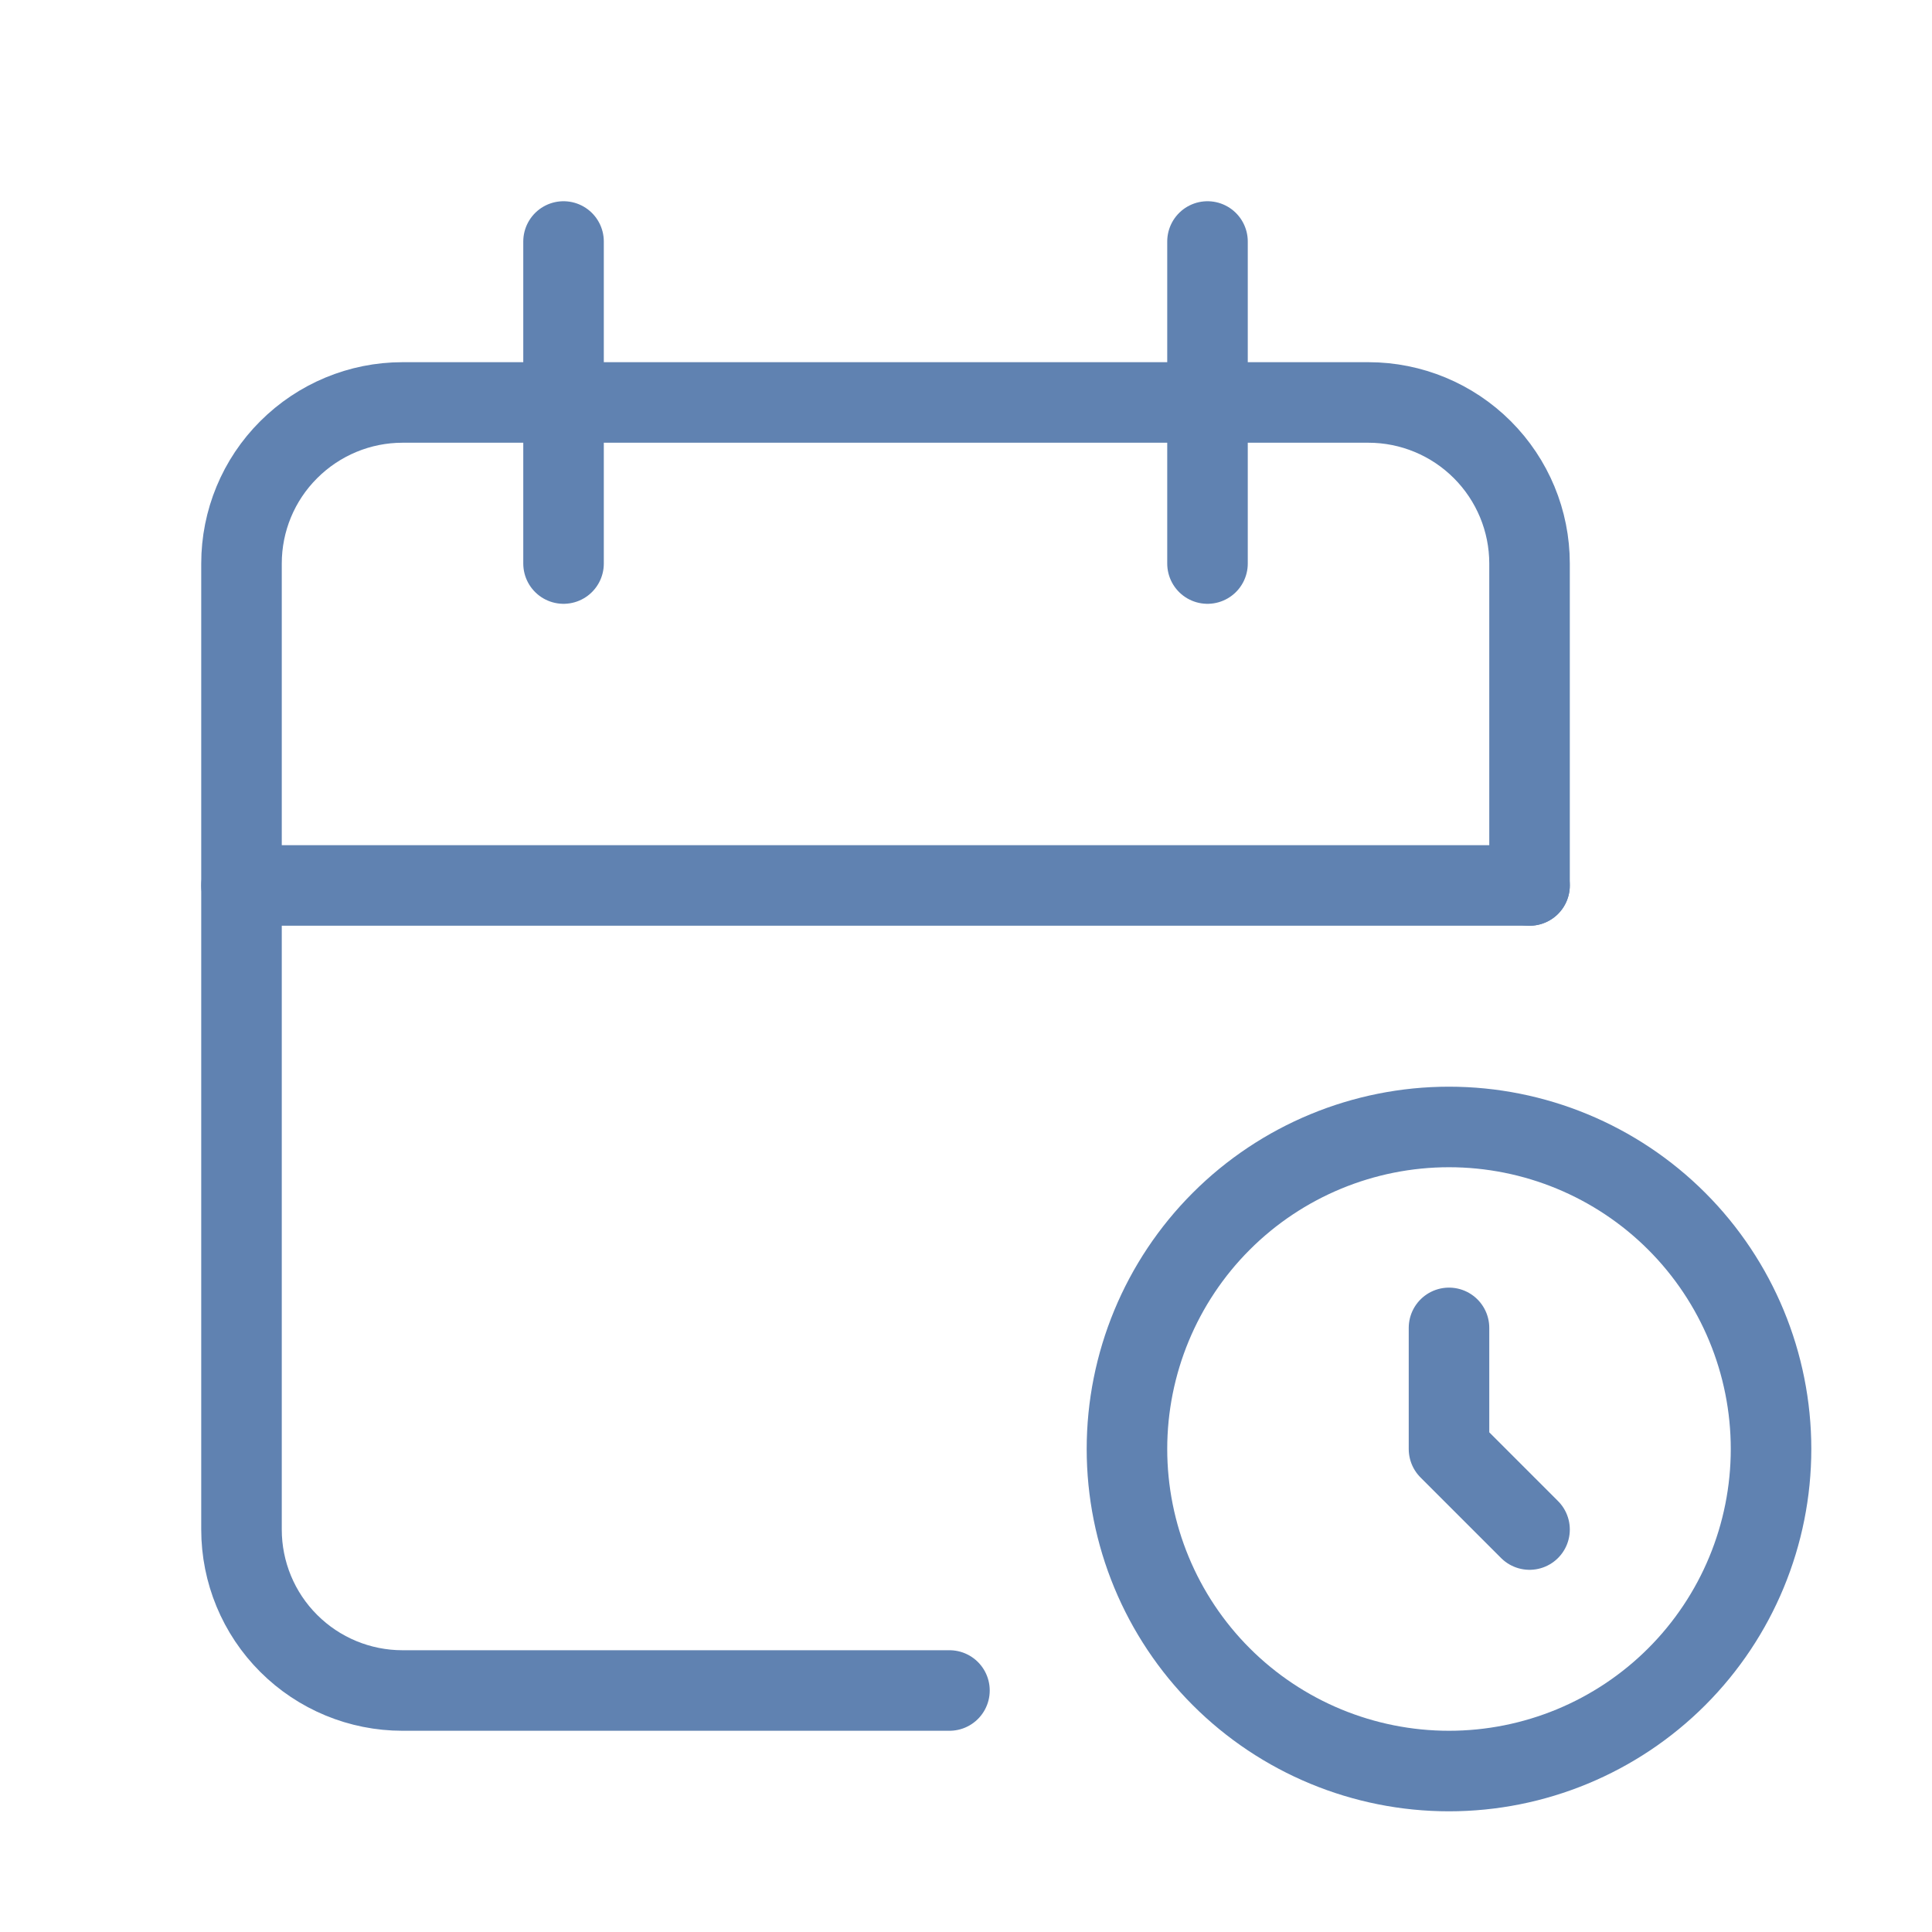<svg width="16" height="16" viewBox="0 0 16 16" fill="none" xmlns="http://www.w3.org/2000/svg">
<path d="M7.863 14H3.333C2.98 14 2.641 13.86 2.391 13.61C2.14 13.36 2 13.02 2 12.667V4.667C2 4.313 2.14 3.974 2.391 3.724C2.641 3.474 2.98 3.333 3.333 3.333H11.333C11.687 3.333 12.026 3.474 12.276 3.724C12.526 3.974 12.667 4.313 12.667 4.667V7.333" stroke="#6082B1" stroke-width="0.667" stroke-linecap="round" stroke-linejoin="round"/>
<path d="M10 2V4.667M4.667 2V4.667M2 7.333H12.667M9.333 12C9.333 12.707 9.614 13.386 10.114 13.886C10.614 14.386 11.293 14.667 12 14.667C12.707 14.667 13.386 14.386 13.886 13.886C14.386 13.386 14.667 12.707 14.667 12C14.667 11.293 14.386 10.614 13.886 10.114C13.386 9.614 12.707 9.333 12 9.333C11.293 9.333 10.614 9.614 10.114 10.114C9.614 10.614 9.333 11.293 9.333 12Z" stroke="#6082B1" stroke-width="0.667" stroke-linecap="round" stroke-linejoin="round"/>
<path d="M12 10.997V12L12.667 12.667" stroke="#6082B1" stroke-width="0.667" stroke-linecap="round" stroke-linejoin="round"/>
</svg>

